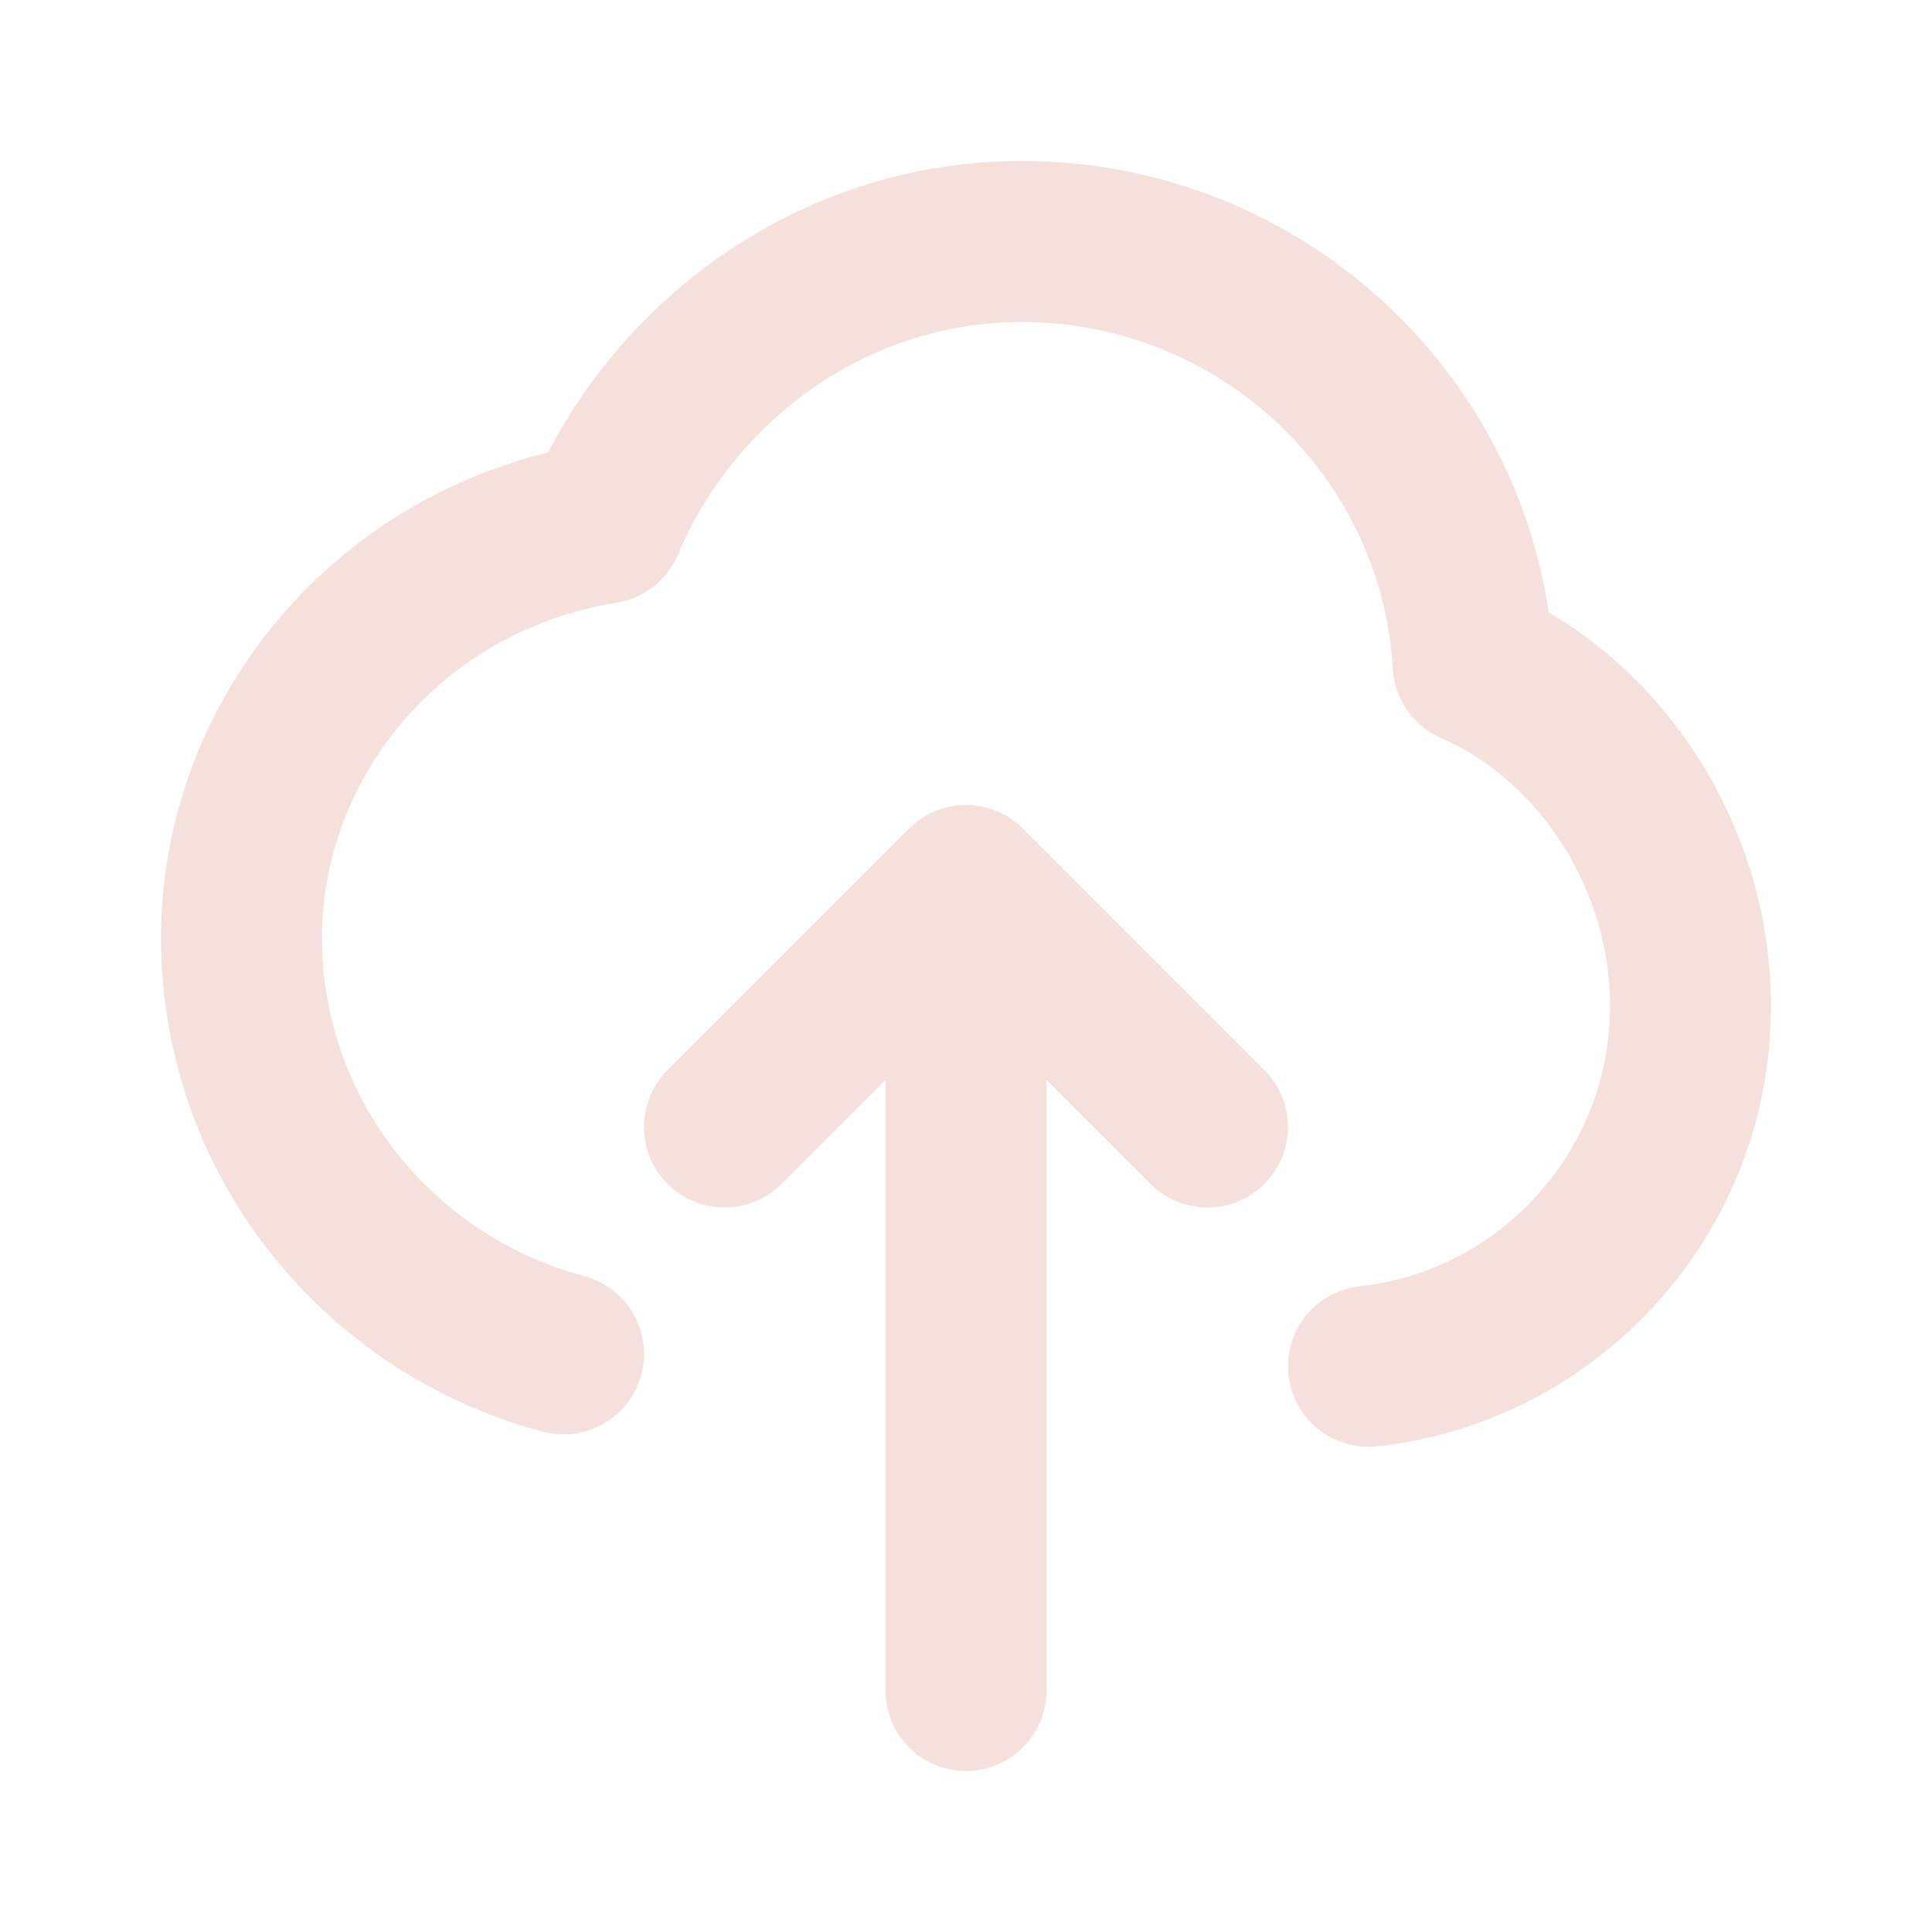 <?xml version="1.0" encoding="utf-8"?>
<svg
  width="800px"
  height="800px"
  viewBox="0 0 24 24"
  fill="none"
  xmlns="http://www.w3.org/2000/svg"
>
  <path
    d="M12 21V11M12 11L9 14M12 11L15 14M7 16.818C4.696 16.207 3 14.125 3 11.649C3 9.2 4.8 6.938 7.5 6.5C8.347 4.486 10.351 3 12.689 3C15.684 3 18.132 5.323 18.3 8.25C19.889 8.945 21 10.65 21 12.497C21 14.815 19.25 16.724 17 16.973"
    stroke="#f5e0dc"
    stroke-width="2"
    stroke-linecap="round"
    stroke-linejoin="round"
  />
</svg>
